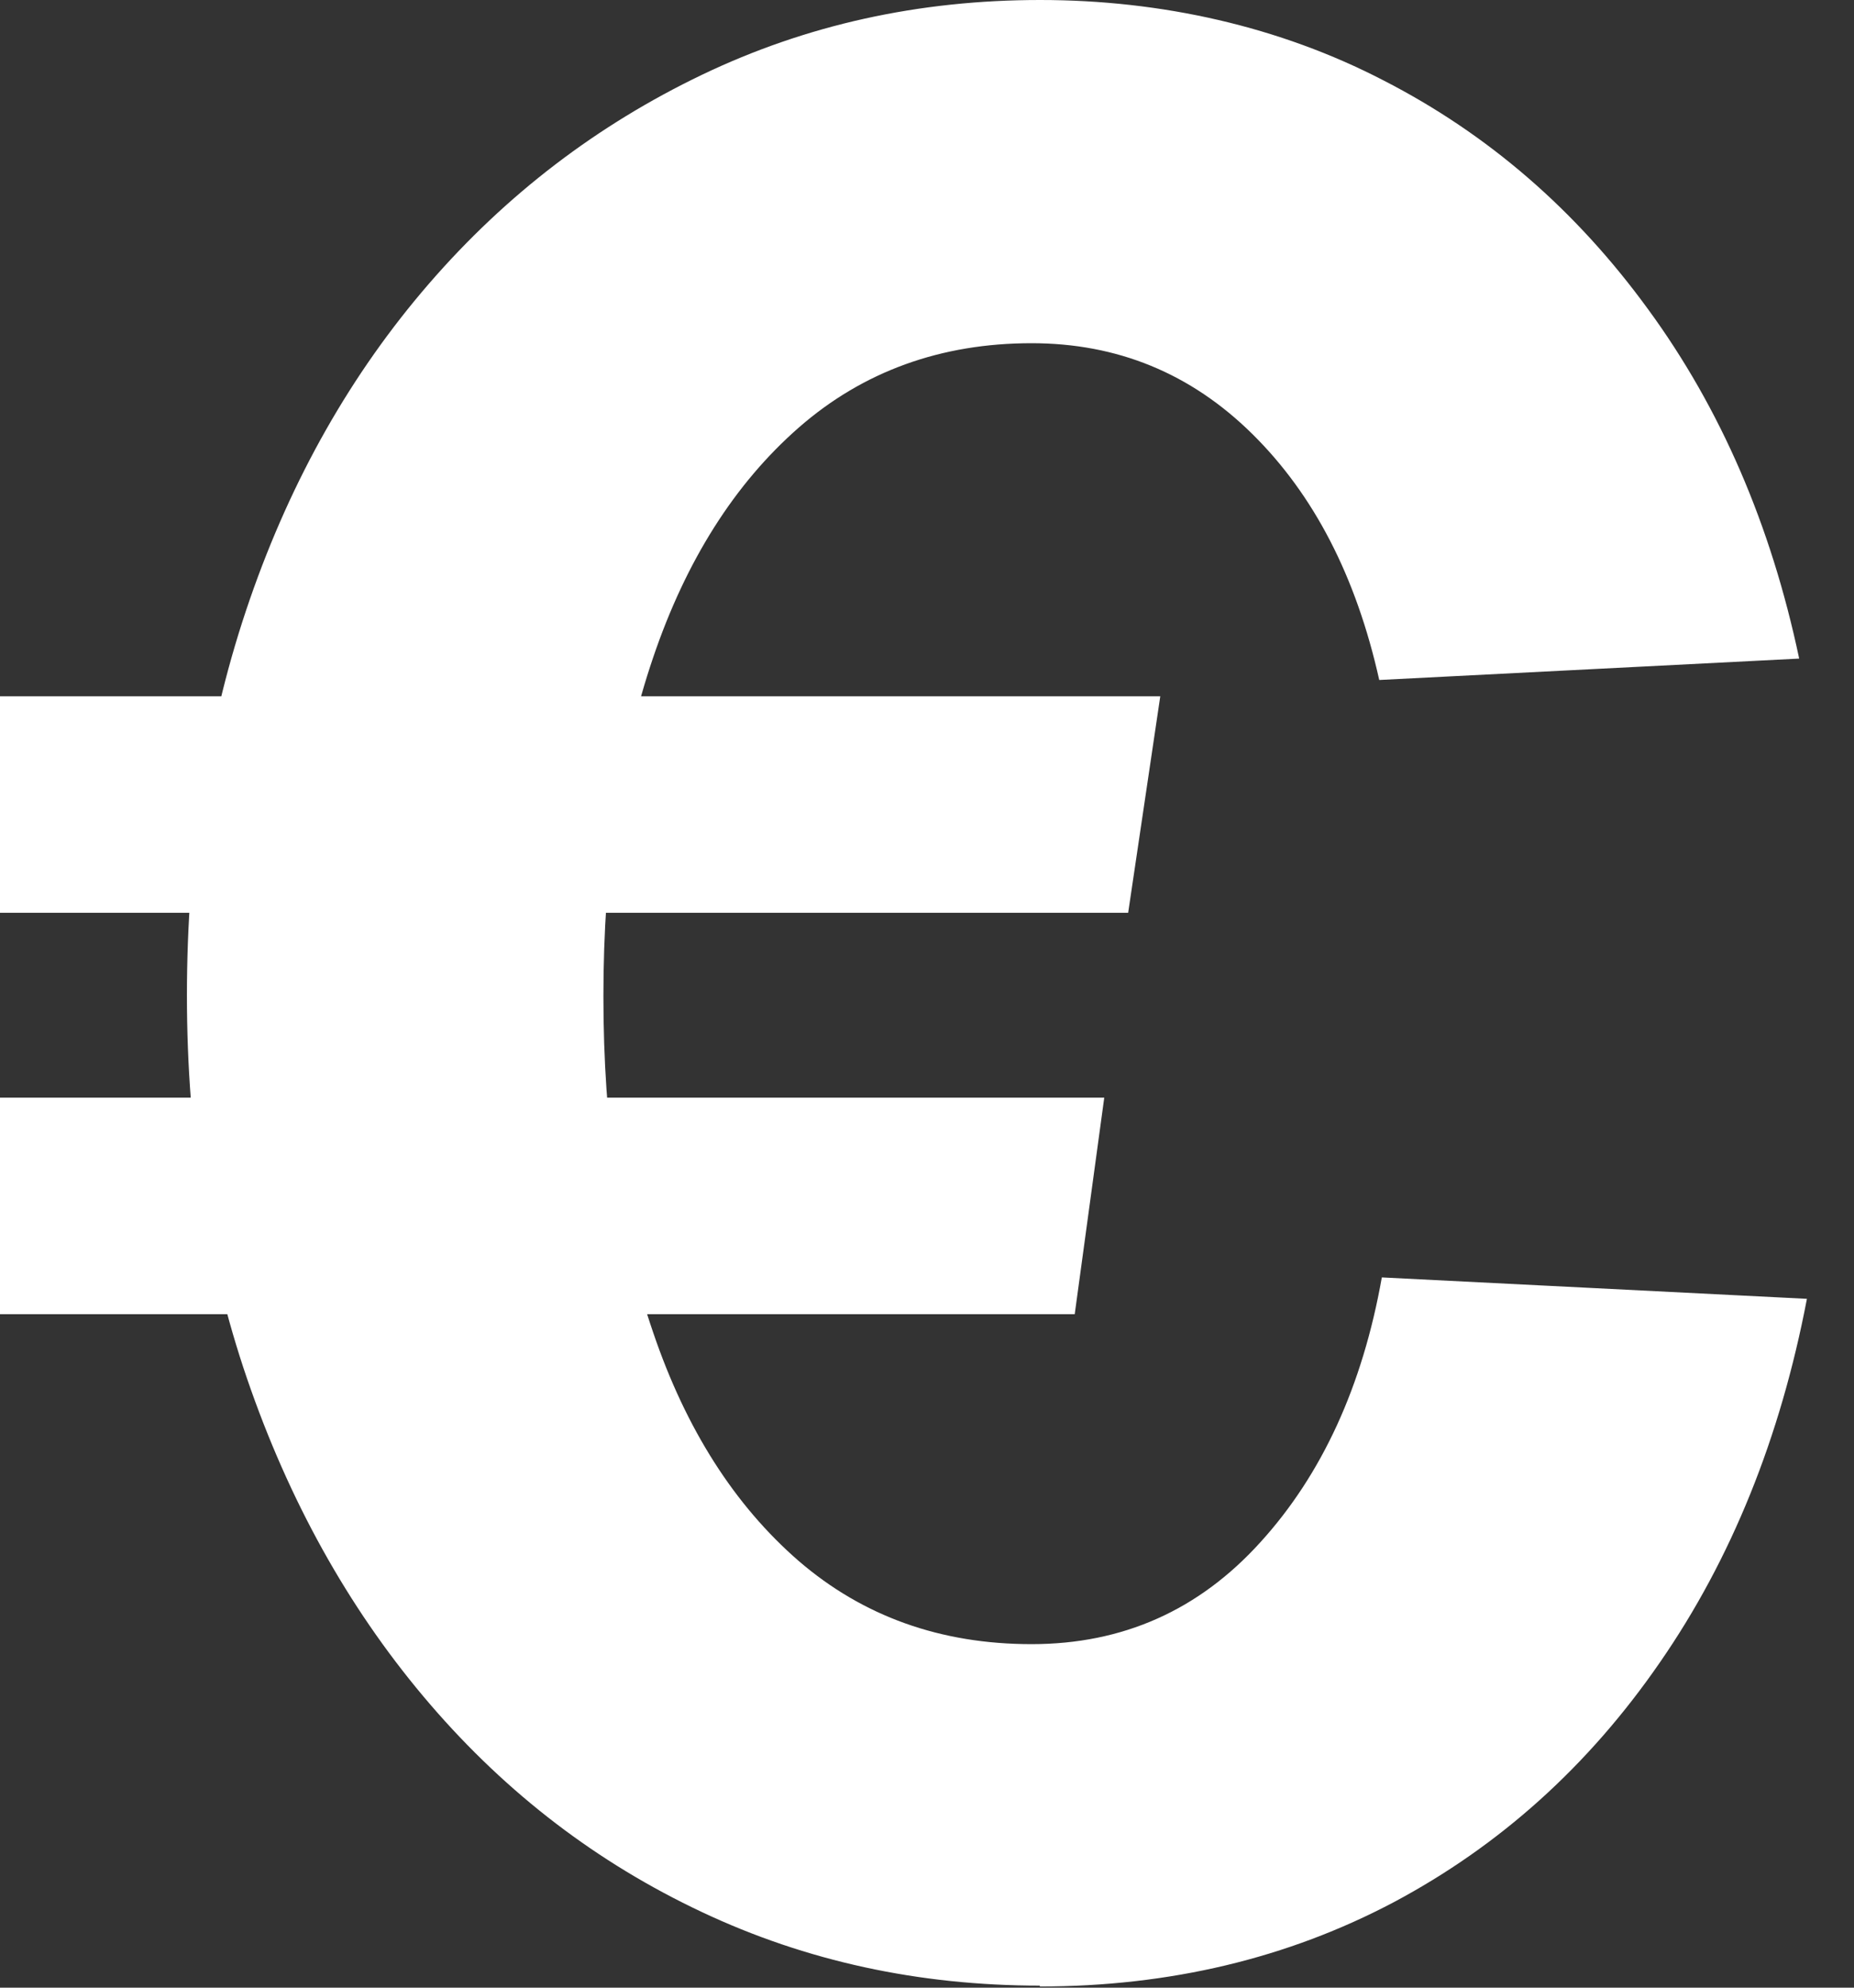 <?xml version="1.0" encoding="utf-8"?>
<svg xmlns="http://www.w3.org/2000/svg" fill="none" height="100%" overflow="visible" preserveAspectRatio="none" style="display: block;" viewBox="0 0 28 30" width="100%">
<rect x="0" y="0" width="28" height="30" fill="#333333" stroke="none"/>
<path d="M0 13.777V10.509H17.523L17.038 13.777H0ZM0 19.835V16.567H16.677L16.231 19.835H0ZM15.708 29.969C13.88 29.969 12.175 29.601 10.599 28.858C9.023 28.116 7.66 27.076 6.498 25.726C5.341 24.382 4.437 22.8 3.791 20.979C3.145 19.163 2.823 17.174 2.823 15.023C2.823 12.873 3.139 10.877 3.772 9.049C4.405 7.221 5.309 5.632 6.478 4.282C7.647 2.932 9.023 1.886 10.599 1.13C12.175 0.375 13.874 0 15.708 0C17.542 0 19.325 0.4 20.895 1.214C22.471 2.022 23.801 3.171 24.892 4.67C25.984 6.162 26.746 7.919 27.172 9.94L20.83 10.263C20.481 8.7 19.842 7.466 18.912 6.549C17.982 5.632 16.871 5.18 15.579 5.18C14.21 5.18 13.034 5.606 12.065 6.452C11.096 7.299 10.36 8.461 9.863 9.927C9.365 11.393 9.113 13.099 9.113 15.036C9.113 16.974 9.359 18.64 9.863 20.107C10.36 21.573 11.096 22.722 12.065 23.562C13.034 24.395 14.203 24.815 15.579 24.815C16.955 24.815 18.104 24.305 19.034 23.278C19.964 22.257 20.578 20.92 20.869 19.28L27.289 19.603C26.888 21.702 26.146 23.536 25.067 25.093C23.988 26.656 22.651 27.857 21.049 28.71C19.448 29.556 17.665 29.982 15.701 29.982L15.708 29.969Z" fill="white" id="Vector"/>
</svg>